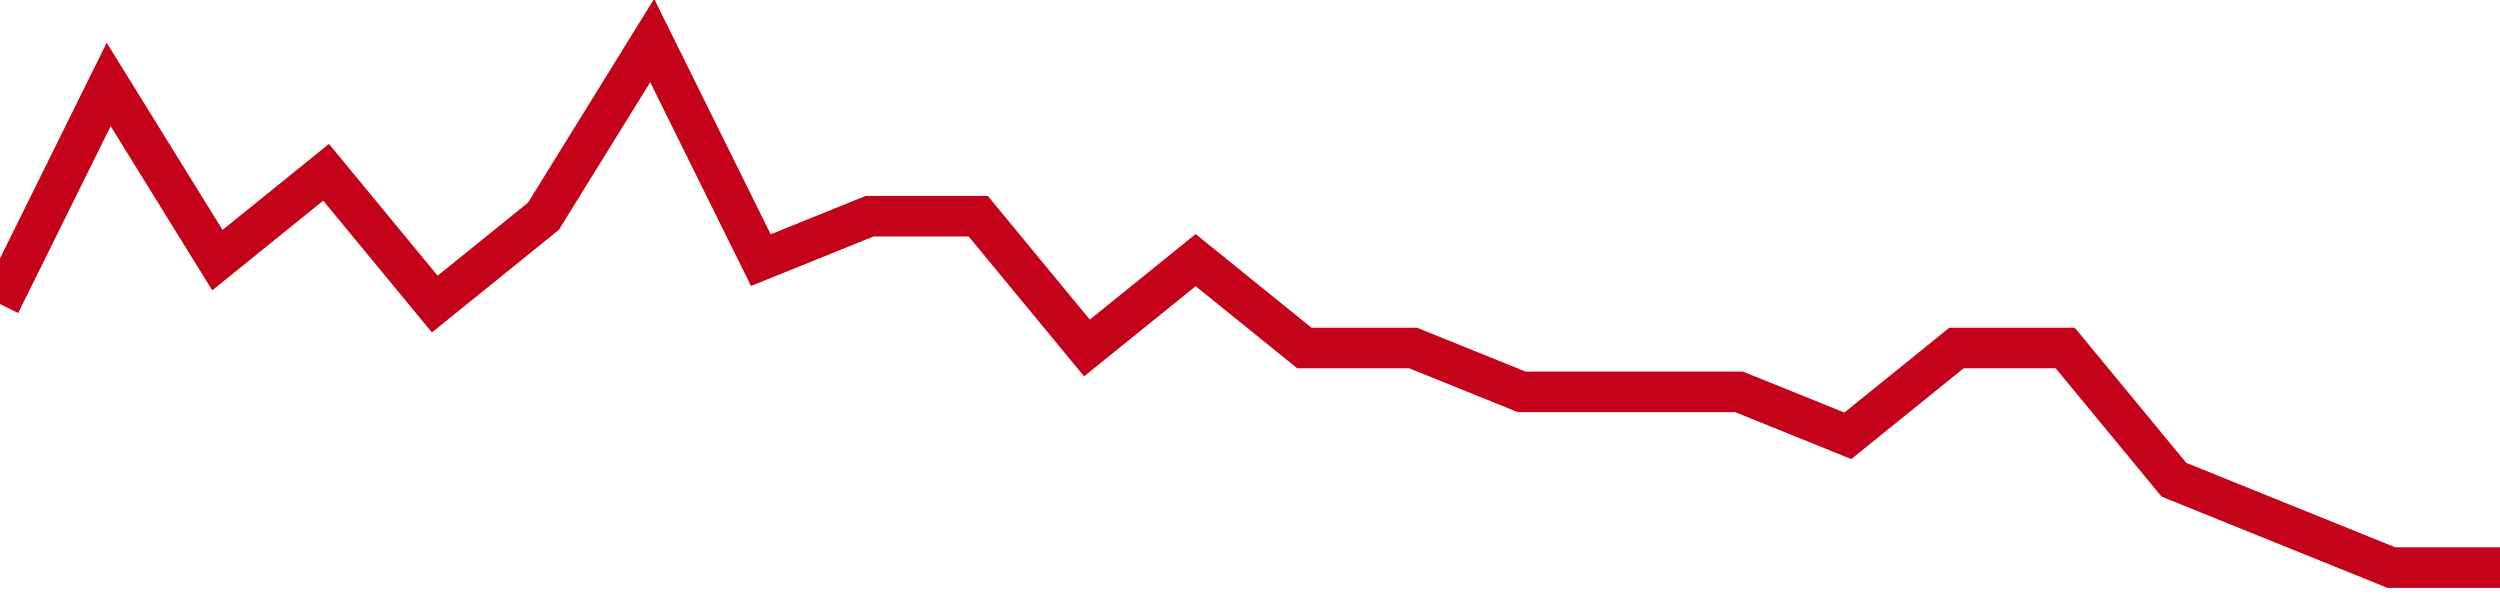 <!-- Generated with https://github.com/jxxe/sparkline/ --><svg viewBox="0 0 185 45" class="sparkline" xmlns="http://www.w3.org/2000/svg"><path class="sparkline--fill" d="M 0 22.5 L 0 22.5 L 8.043 6.25 L 16.087 19.25 L 24.13 12.75 L 32.174 22.5 L 40.217 16 L 48.261 3 L 56.304 19.25 L 64.348 16 L 72.391 16 L 80.435 25.75 L 88.478 19.25 L 96.522 25.75 L 104.565 25.75 L 112.609 29 L 120.652 29 L 128.696 29 L 136.739 32.25 L 144.783 25.75 L 152.826 25.75 L 160.87 35.5 L 168.913 38.75 L 176.957 42 L 185 42 V 45 L 0 45 Z" stroke="none" fill="none" ></path><path class="sparkline--line" d="M 0 22.5 L 0 22.5 L 8.043 6.25 L 16.087 19.25 L 24.13 12.75 L 32.174 22.5 L 40.217 16 L 48.261 3 L 56.304 19.25 L 64.348 16 L 72.391 16 L 80.435 25.75 L 88.478 19.25 L 96.522 25.75 L 104.565 25.75 L 112.609 29 L 120.652 29 L 128.696 29 L 136.739 32.25 L 144.783 25.75 L 152.826 25.75 L 160.87 35.5 L 168.913 38.75 L 176.957 42 L 185 42" fill="none" stroke-width="3" stroke="#C4021A" ></path></svg>